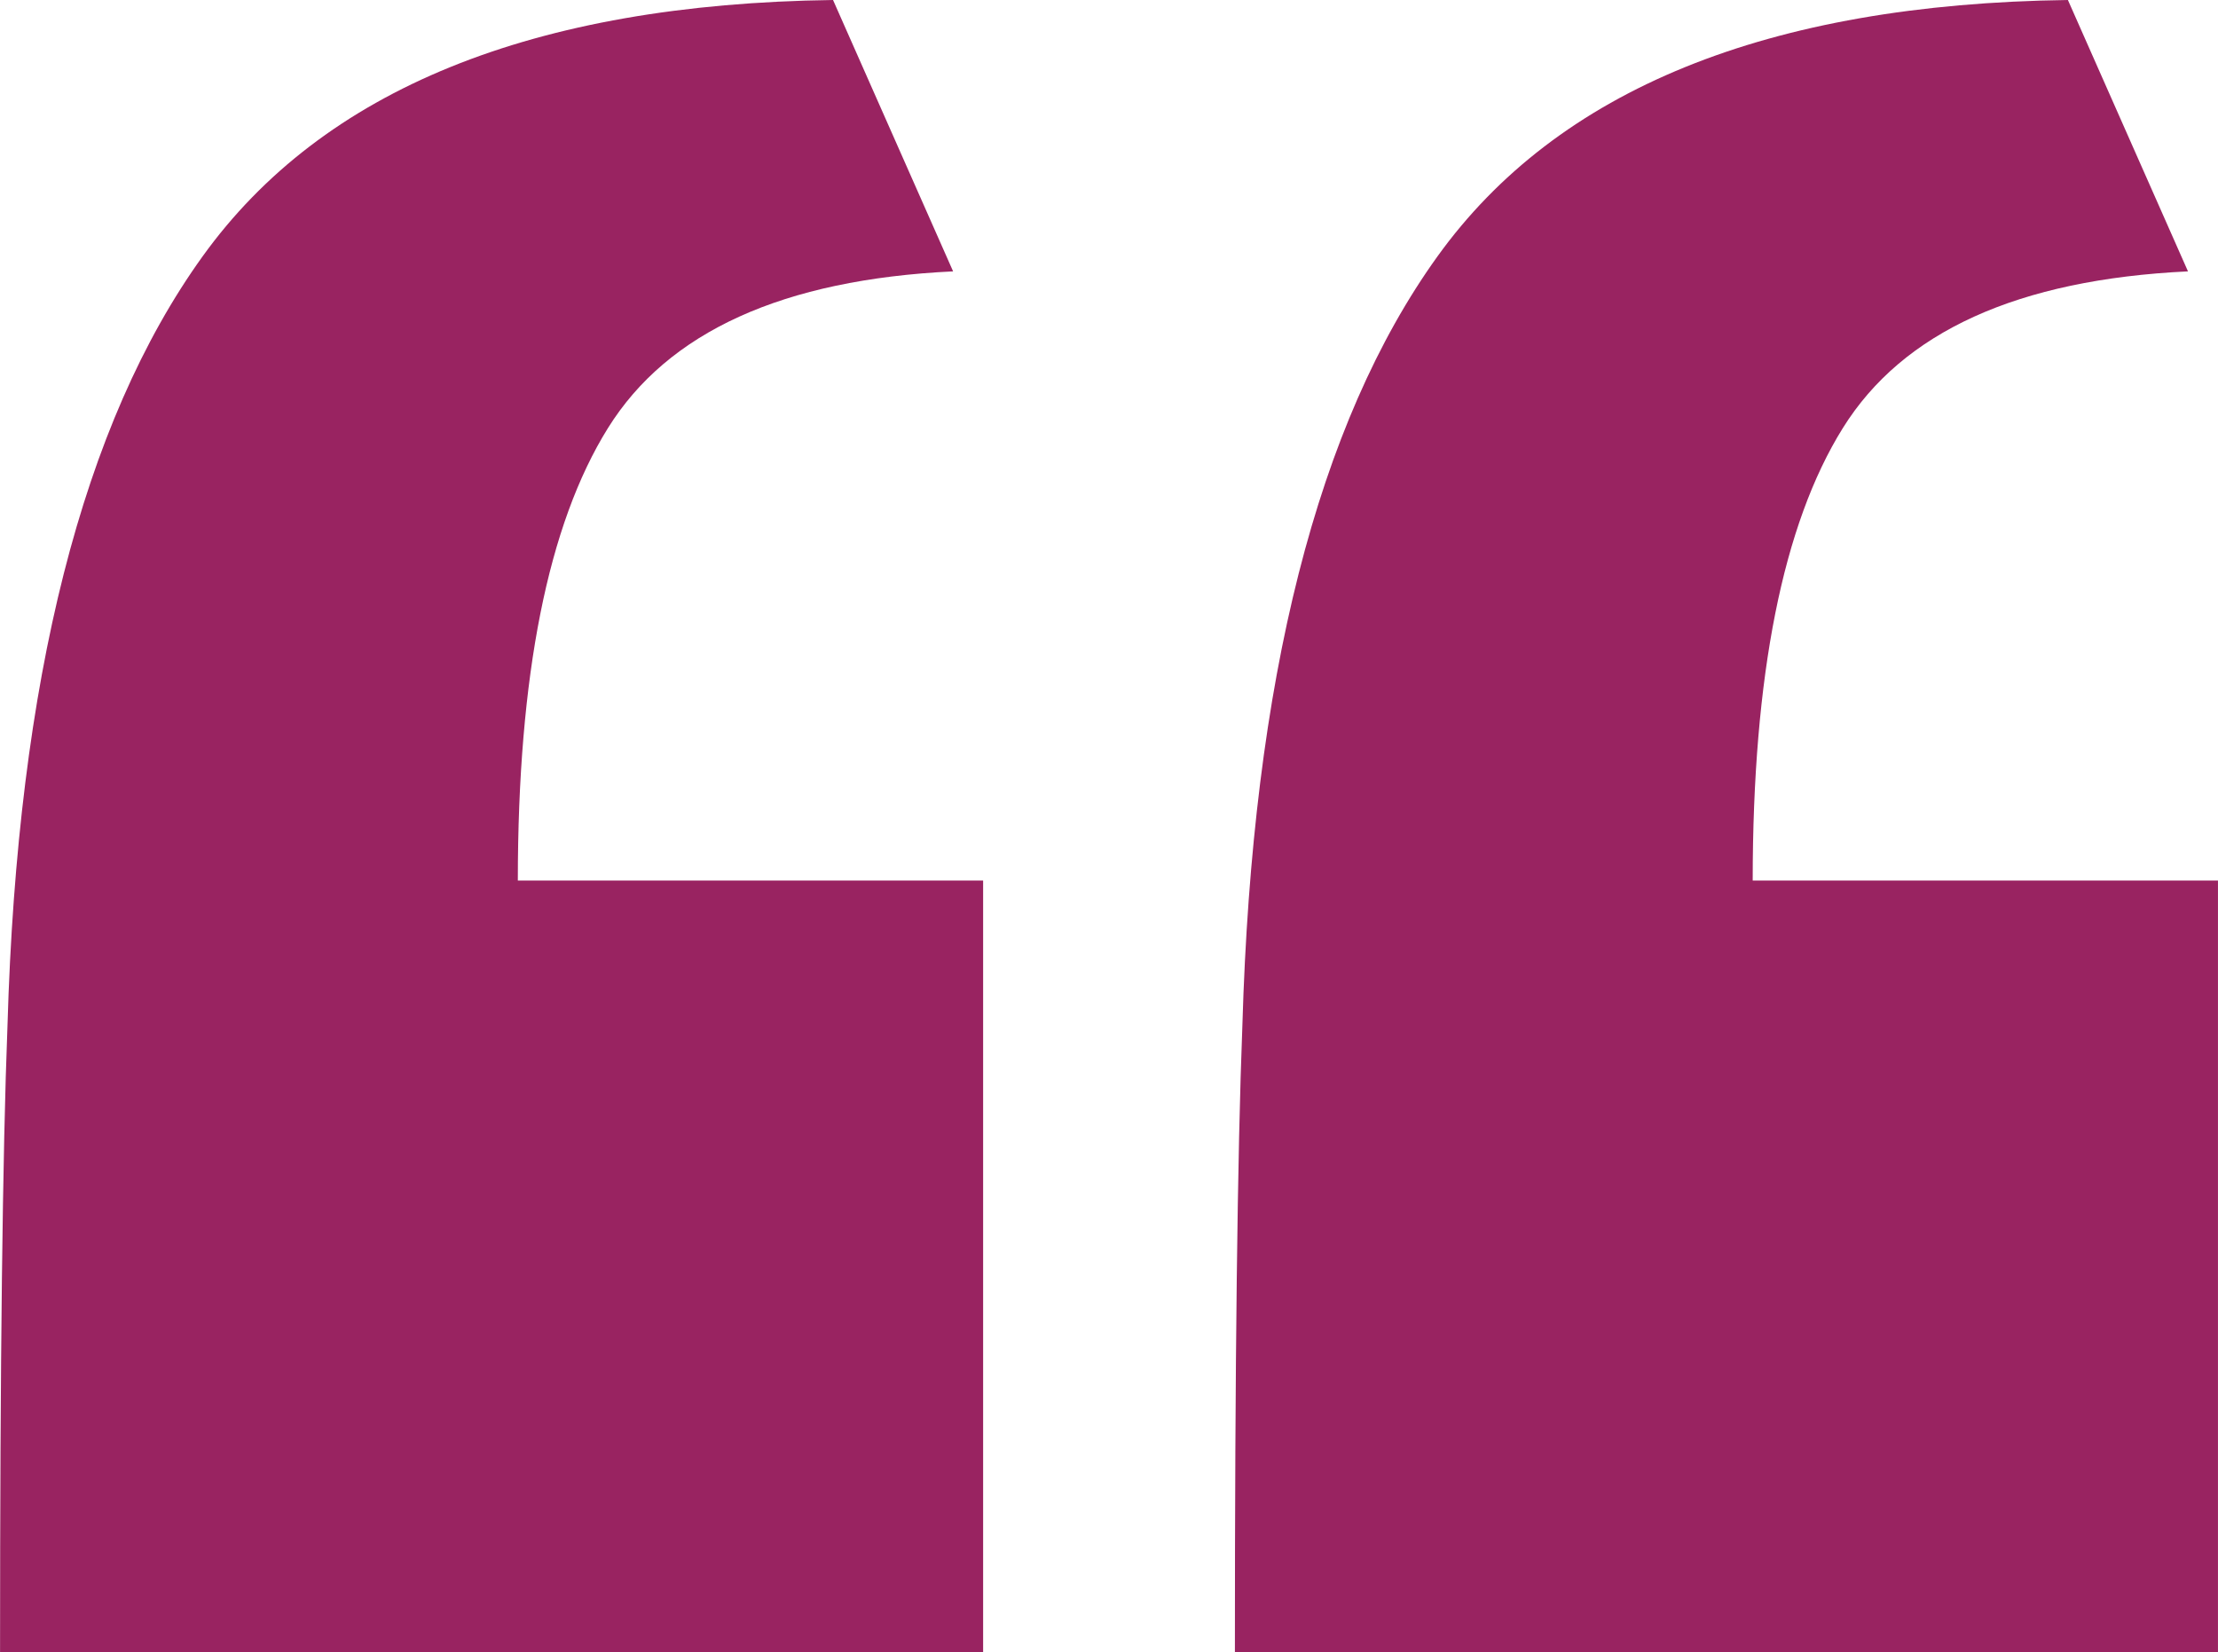 <svg xmlns="http://www.w3.org/2000/svg" width="169.666" height="126.401" viewBox="0 0 169.666 126.401">
  <path id="Path_3" data-name="Path 3" d="M590.47,372.341q1.144-39.668,14.926-58.817t48.223-19.607l9.185,20.758q-19.523.934-26.408,11.995t-6.889,34.6H665.1v59.048H589.9Q589.9,387.1,590.47,372.341Zm94.463,0q1.144-39.668,14.926-58.817t48.222-19.607l9.185,20.758q-19.523.934-26.408,11.995t-6.889,34.6h35.591v59.048h-75.2Q684.359,387.1,684.933,372.341Z" transform="translate(-589.896 -293.917)" fill="#992361"/>
</svg>
